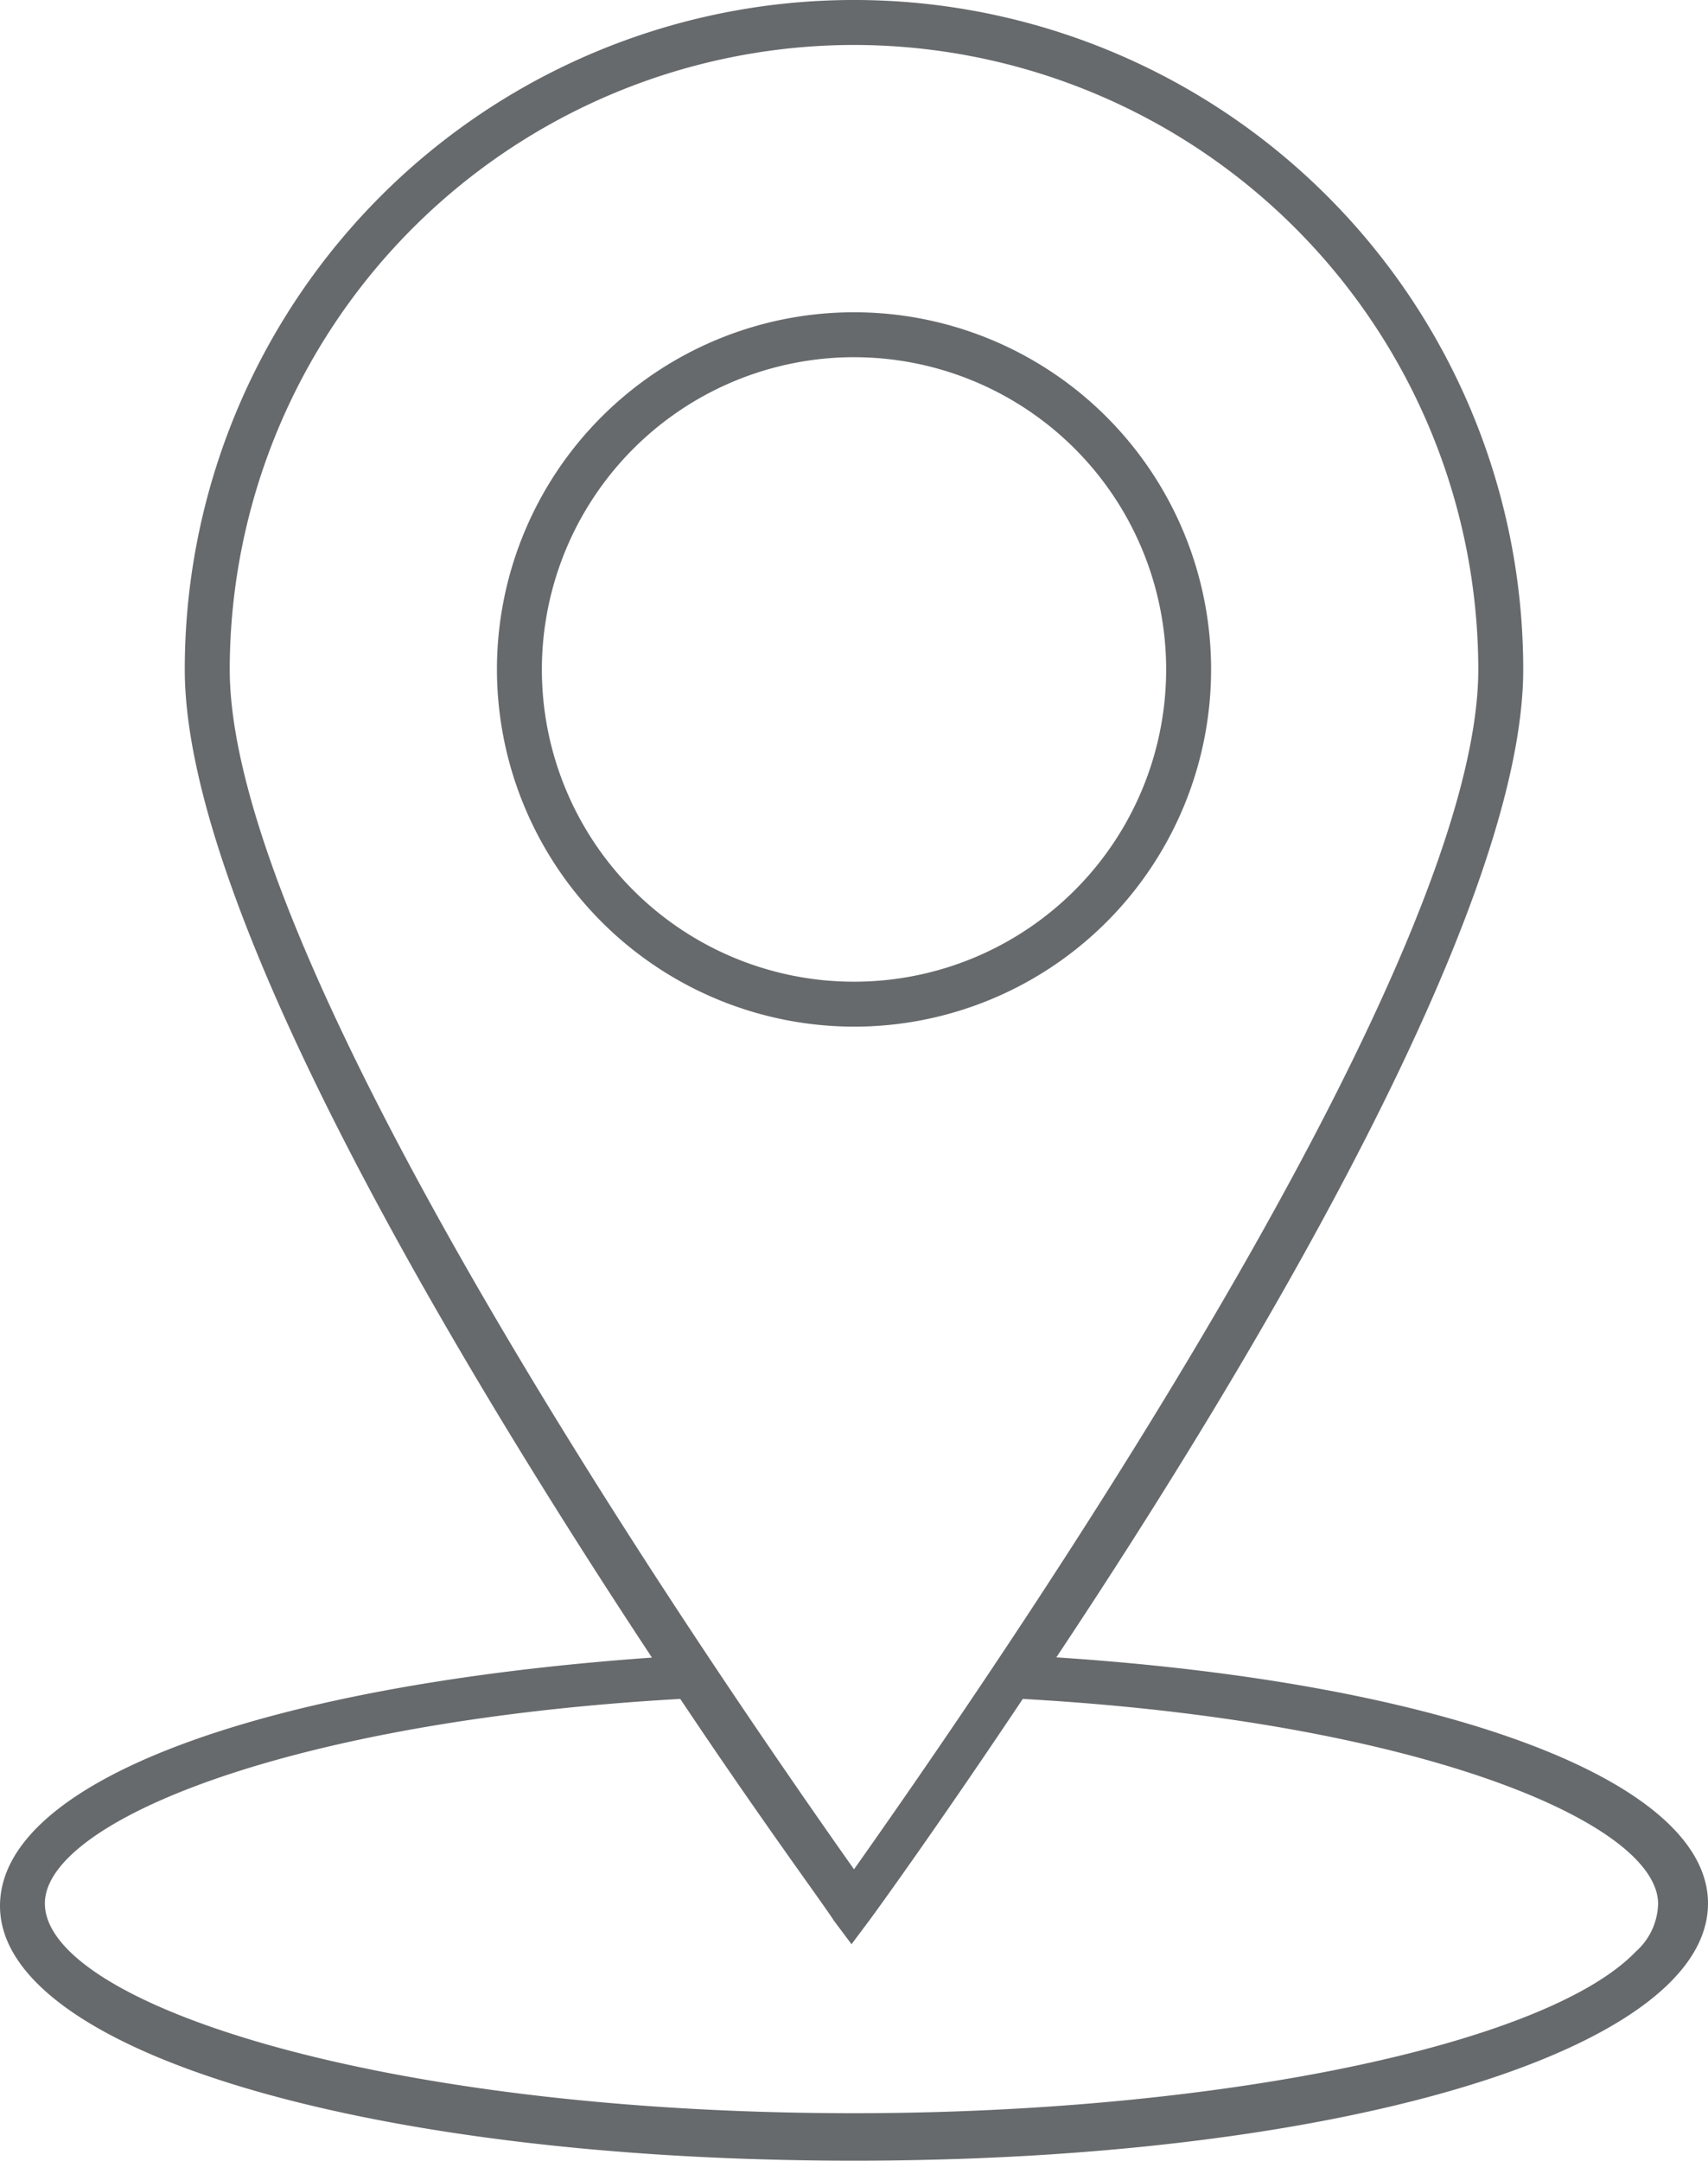 <svg xmlns="http://www.w3.org/2000/svg" width="69.439" height="87.814" viewBox="0 0 69.439 87.814" style="fill: #676a6c;">
  <g id="noun-location-1621029" transform="translate(-193.19 -80.4)">
    <path id="Path_1419" data-name="Path 1419" d="M446.517,259.435A14.517,14.517,0,1,0,432,244.917,14.534,14.534,0,0,0,446.517,259.435Zm0-27.207a12.69,12.69,0,1,1-12.69,12.69A12.7,12.7,0,0,1,446.517,232.227Z" transform="translate(-218.607 -137.31)"/>
    <path id="Path_1420" data-name="Path 1420" d="M236.132,147.763c7.318-11,18.985-30.113,18.985-40.156a27.207,27.207,0,0,0-54.415,0c0,9.375,10.212,26.86,18.993,40.16-16.134,1.147-26.505,5.081-26.505,10.092,0,5.9,14.926,10.355,34.719,10.355s34.72-4.5,34.72-10.457c0-4.975-10.609-8.958-26.5-10ZM227.91,82.227a25.409,25.409,0,0,1,25.38,25.38c0,11.587-17.592,37.752-25.38,48.765-7.833-11.094-25.38-37.235-25.38-48.765A25.409,25.409,0,0,1,227.91,82.227Zm-7.063,67.221c2.238,3.35,4.1,5.969,5.224,7.549.526.741.906,1.275,1.027,1.47l.711.949.71-.949c.276-.366,2.848-3.923,6.252-9.02,15.962.894,25.829,5,25.829,8.331a2.681,2.681,0,0,1-.9,1.933c-3.656,3.809-17.027,6.573-31.793,6.573-19.383,0-32.892-4.494-32.892-8.527,0-3.31,9.867-7.41,25.829-8.31Z" transform="translate(0)"/>
  </g>
</svg>

